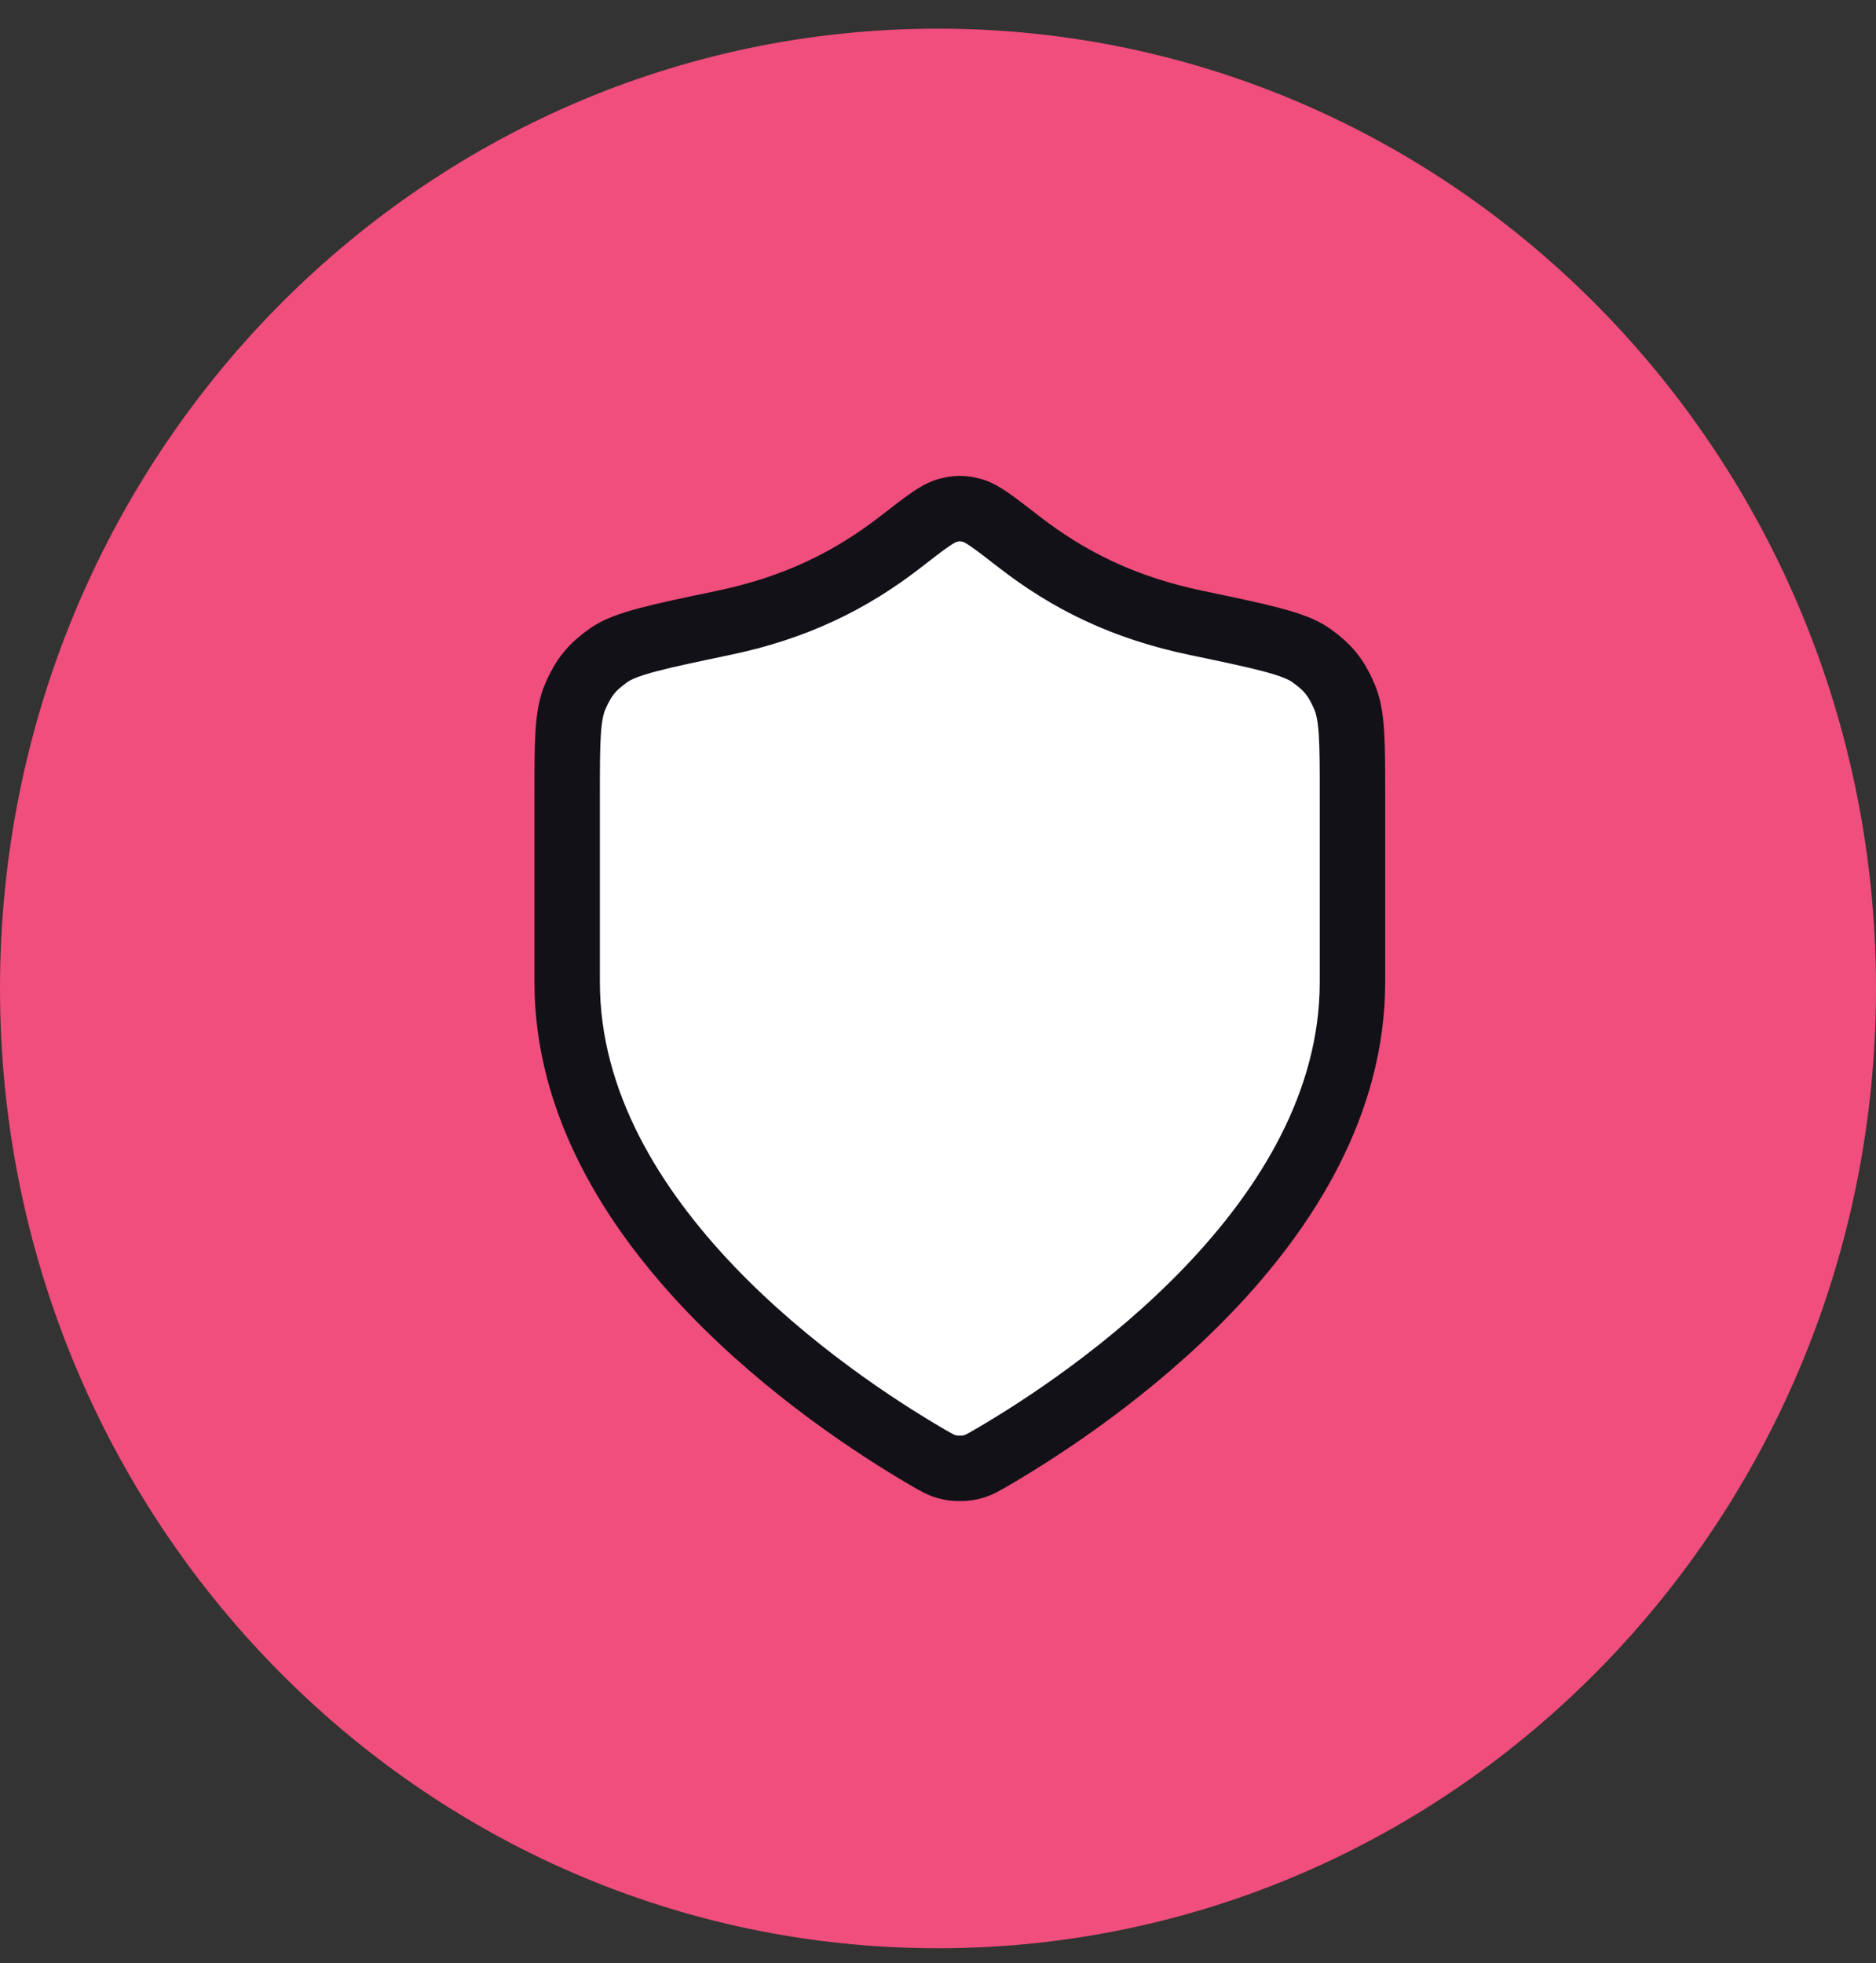 <svg width="43" height="45" viewBox="0 0 43 45" fill="none" xmlns="http://www.w3.org/2000/svg">
<rect x="0" y="0" width="43" height="45" fill="#333333" stroke="none"/>
<path d="M21.5 44.657C33.374 44.657 43 34.807 43 22.657C43 10.507 33.374 0.657 21.5 0.657C9.626 0.657 0 10.507 0 22.657C0 34.807 9.626 44.657 21.5 44.657Z" fill="#F04E7C"/>
<path d="M21.215 33.378C21.464 33.524 21.588 33.597 21.764 33.635C21.901 33.665 22.099 33.665 22.236 33.635C22.412 33.597 22.536 33.524 22.785 33.378C24.977 32.094 31 28.059 31 22.511V18.216C31 17.002 31 16.395 30.814 15.965C30.625 15.527 30.436 15.294 30.048 15.019C29.666 14.748 28.917 14.591 27.42 14.278C25.77 13.934 24.502 13.311 23.344 12.41C22.788 11.979 22.51 11.763 22.293 11.704C22.064 11.642 21.936 11.642 21.707 11.704C21.49 11.763 21.212 11.979 20.656 12.41C19.498 13.311 18.23 13.934 16.58 14.278C15.083 14.591 14.334 14.748 13.952 15.019C13.564 15.294 13.376 15.527 13.186 15.965C13 16.395 13 17.002 13 18.216V22.511C13 28.059 19.023 32.094 21.215 33.378Z" fill="white" stroke="#131118" stroke-width="1.5" stroke-linecap="round" stroke-linejoin="round"/>
</svg>
